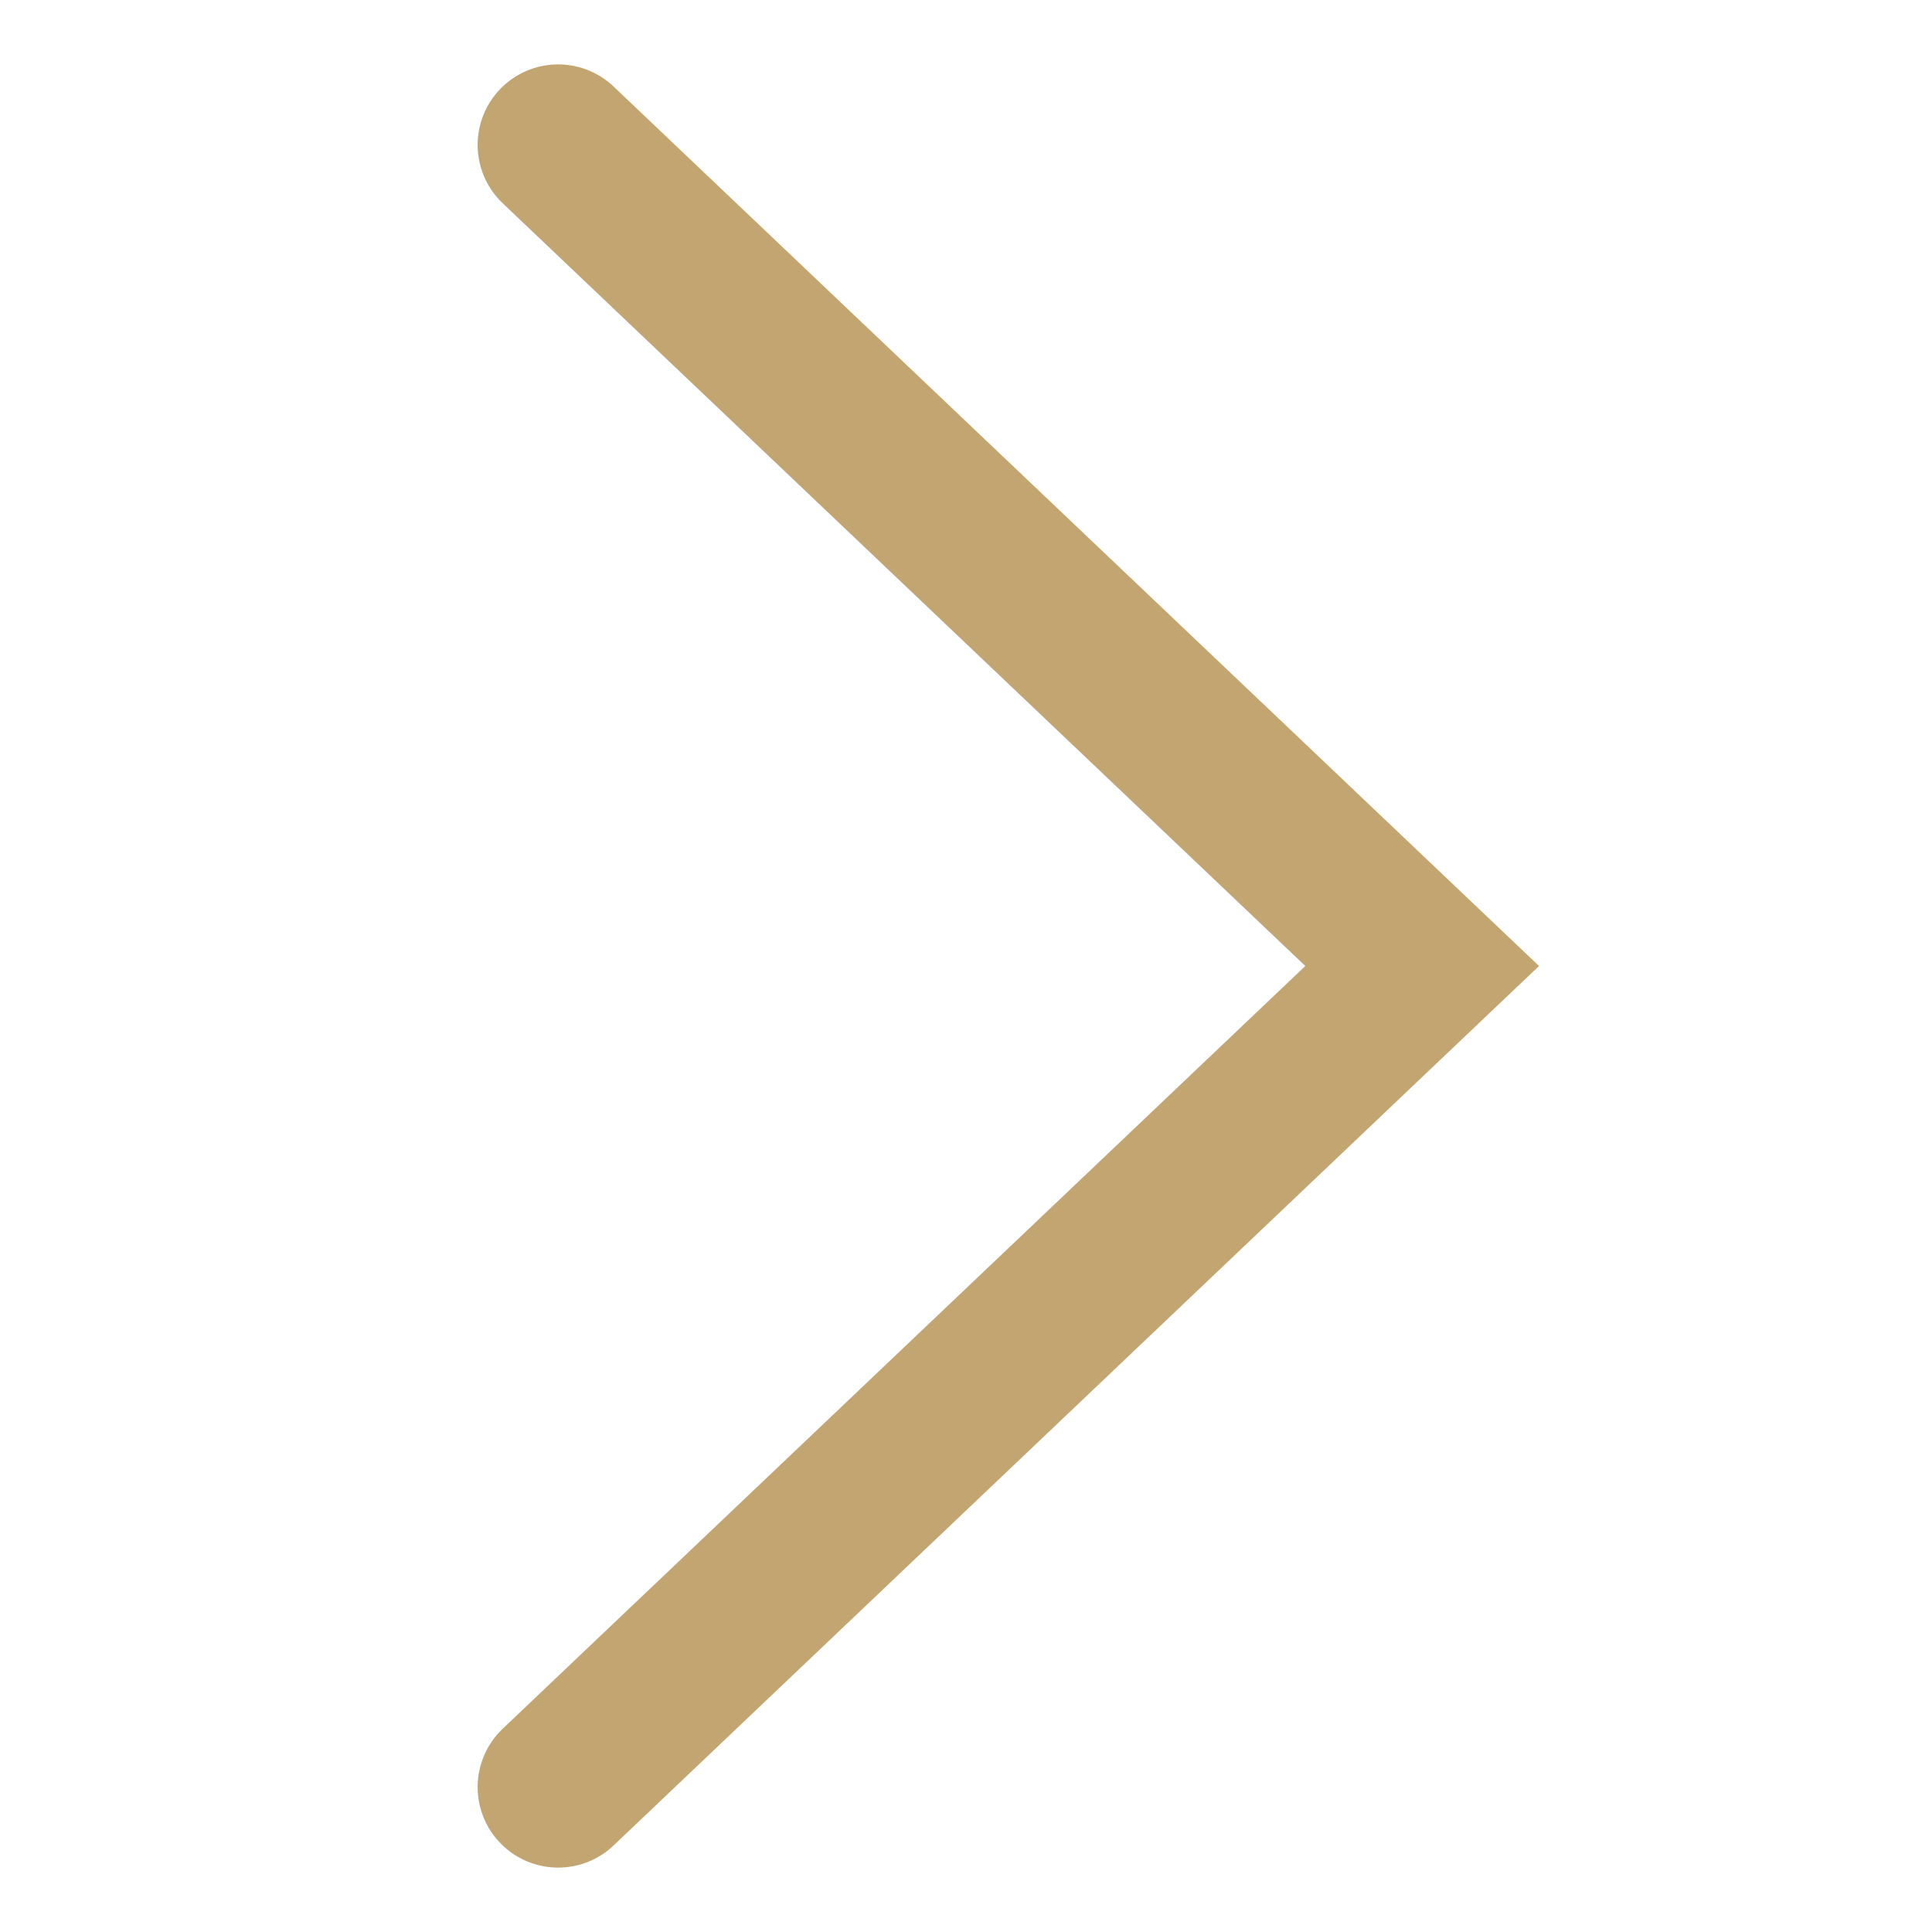 <svg width="36" height="36" viewBox="0 0 36 36" fill="none" xmlns="http://www.w3.org/2000/svg">
<path d="M10.4 33.3L26.5 18L10.4 2.7" stroke="#c3a572" stroke-width="3" stroke-miterlimit="10" stroke-linecap="round"/>
</svg>
